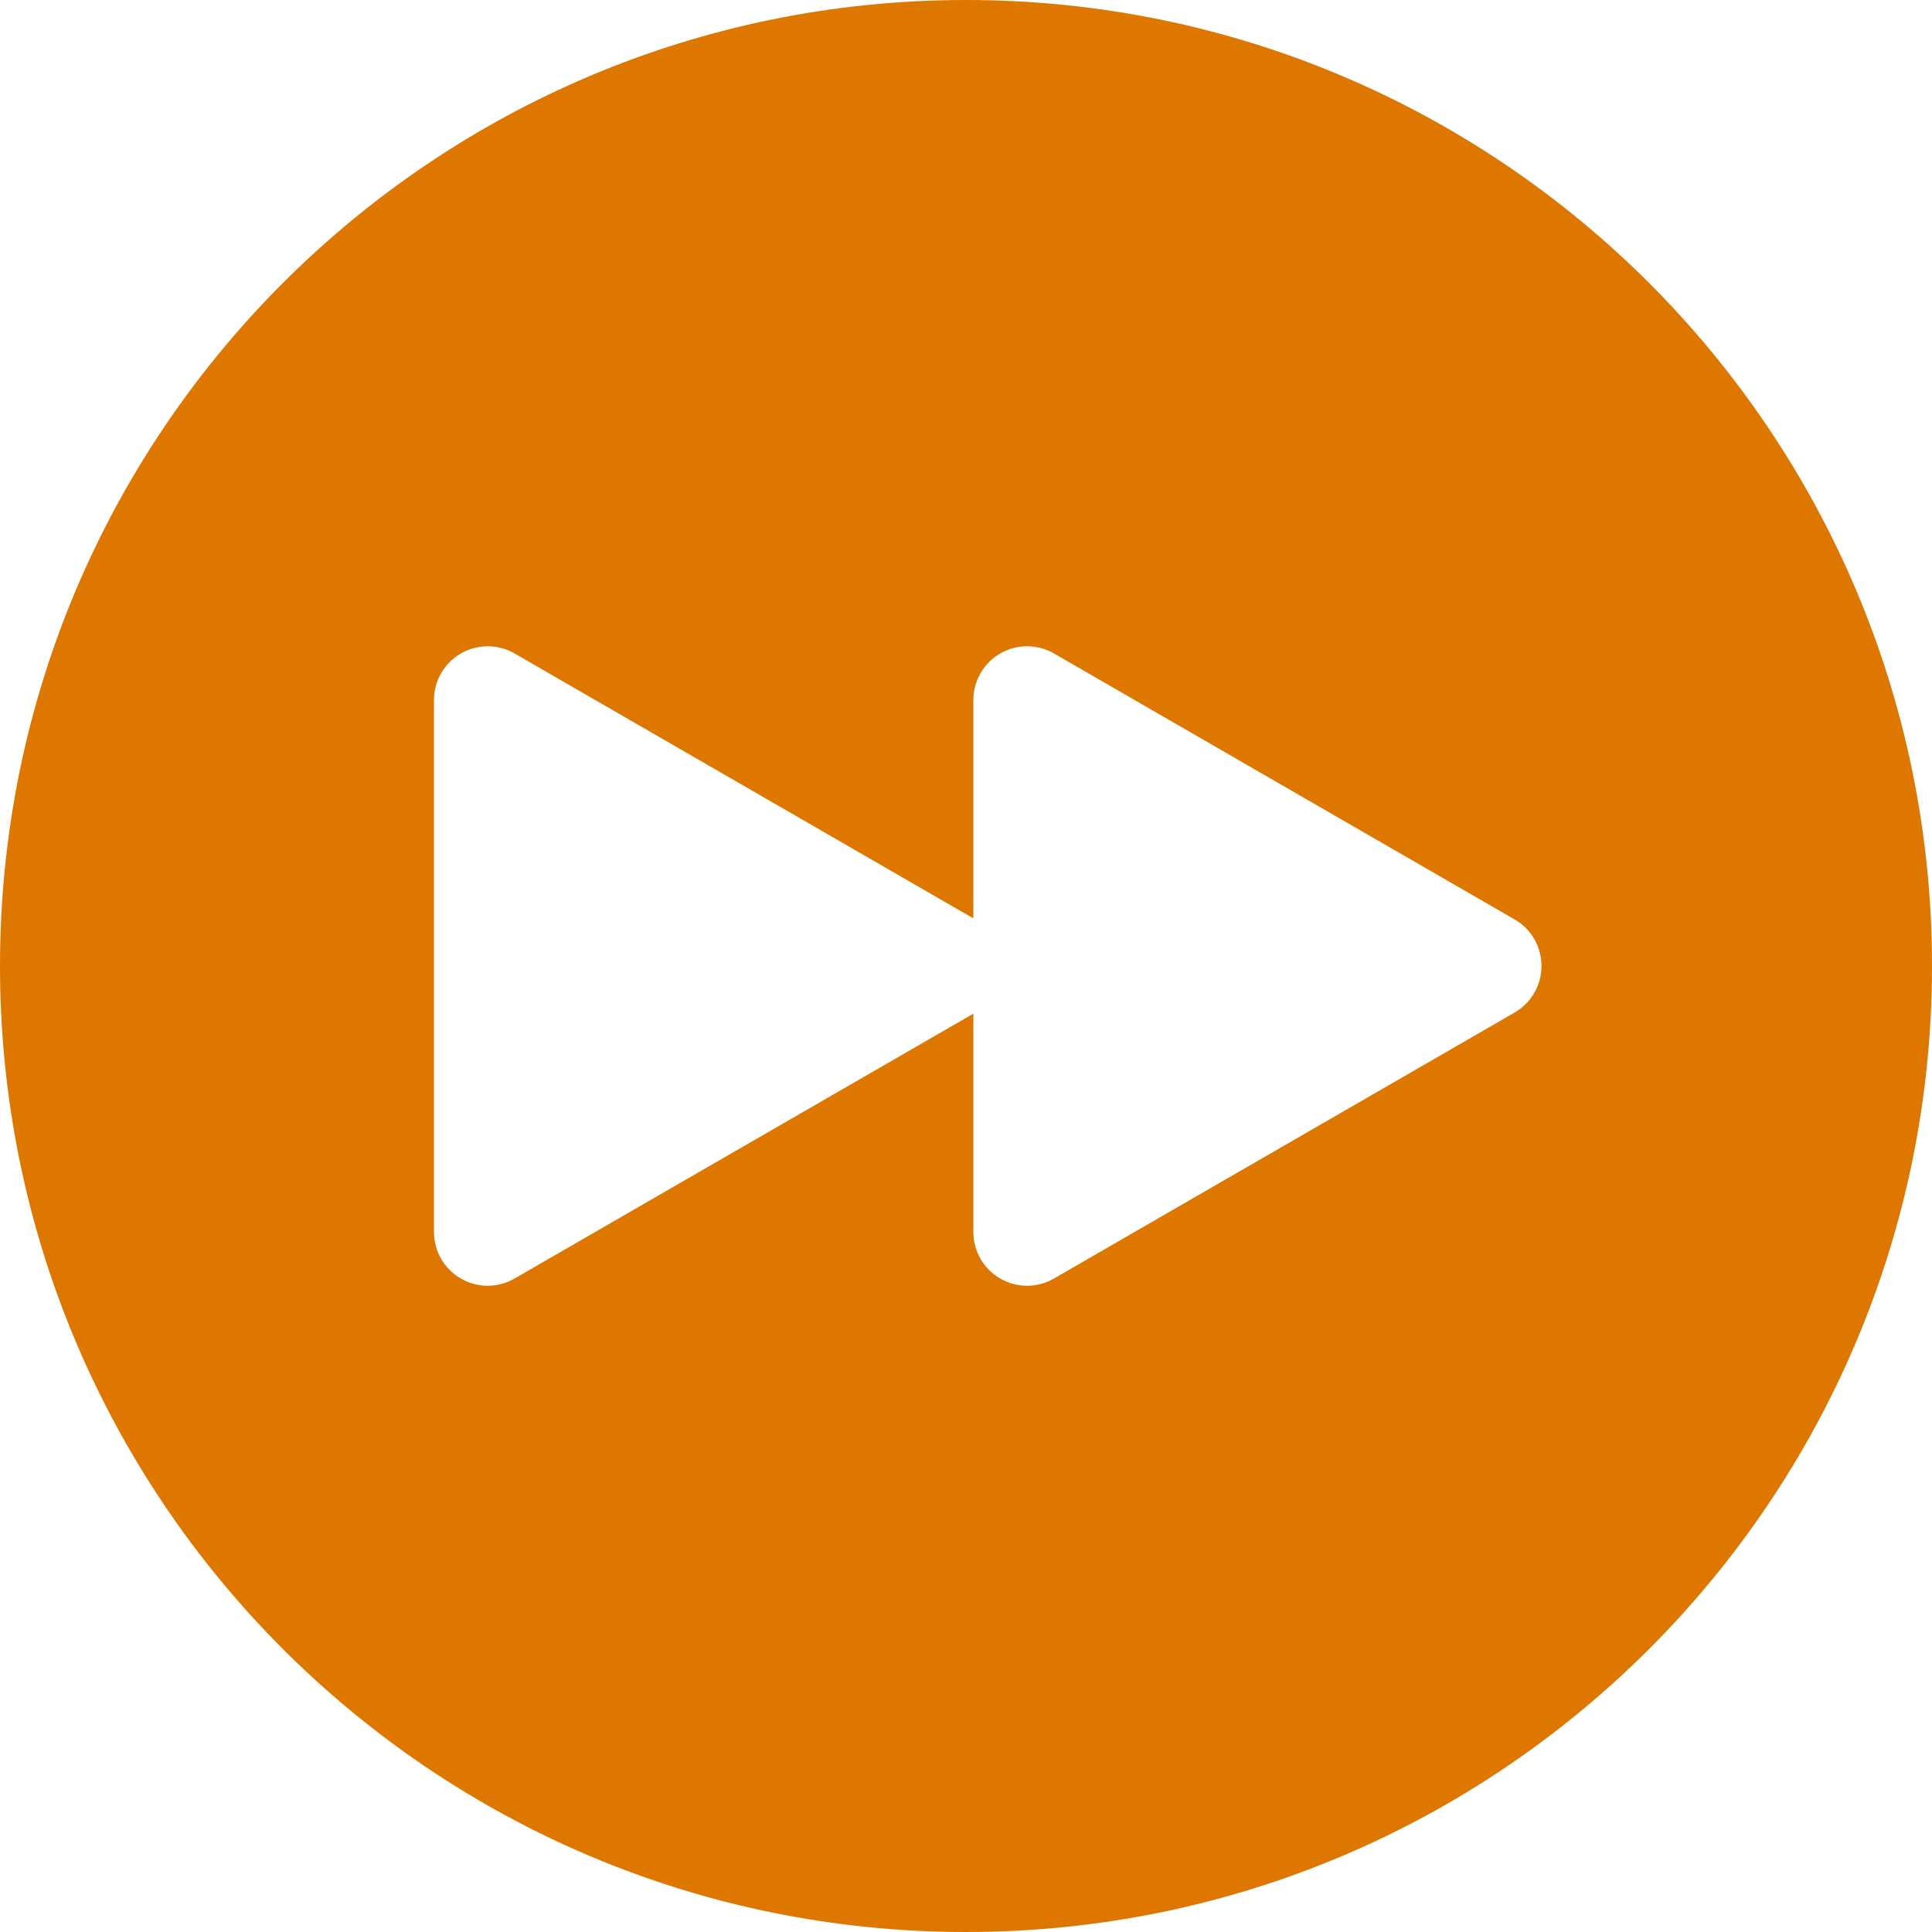 <?xml version="1.0" encoding="iso-8859-1"?>
<!-- Generator: Adobe Illustrator 19.0.0, SVG Export Plug-In . SVG Version: 6.00 Build 0)  -->
<svg xmlns="http://www.w3.org/2000/svg" xmlns:xlink="http://www.w3.org/1999/xlink" version="1.1" id="Layer_1" x="0px" y="0px" viewBox="0 0 300 300" style="enable-background:new 0 0 300 300;" xml:space="preserve" width="512px" height="512px">
<g>
	<g>
		<path d="M150,0C67.157,0,0,67.157,0,150c0,82.841,67.157,150,150,150c82.838,0,150-67.159,150-150C300,67.157,232.838,0,150,0z     M235.188,157.228l-71.532,41.301c-1.289,0.744-2.731,1.123-4.171,1.123s-2.879-0.379-4.171-1.123    c-2.583-1.489-4.173-4.246-4.173-7.226v-33.899l-71.239,41.125c-1.292,0.744-2.734,1.123-4.173,1.123    c-1.439,0-2.879-0.379-4.171-1.123c-2.583-1.489-4.173-4.246-4.173-7.226v-82.605c0-2.977,1.59-5.74,4.173-7.228    c2.583-1.489,5.76-1.489,8.346,0l71.237,41.132v-33.904c0-2.977,1.587-5.74,4.171-7.228c2.583-1.489,5.766-1.489,8.349,0    l71.532,41.304c2.583,1.486,4.178,4.248,4.168,7.226C239.364,152.98,237.771,155.74,235.188,157.228z" fill="#dd7700"/>
	</g>
</g>
<g>
</g>
<g>
</g>
<g>
</g>
<g>
</g>
<g>
</g>
<g>
</g>
<g>
</g>
<g>
</g>
<g>
</g>
<g>
</g>
<g>
</g>
<g>
</g>
<g>
</g>
<g>
</g>
<g>
</g>
</svg>
